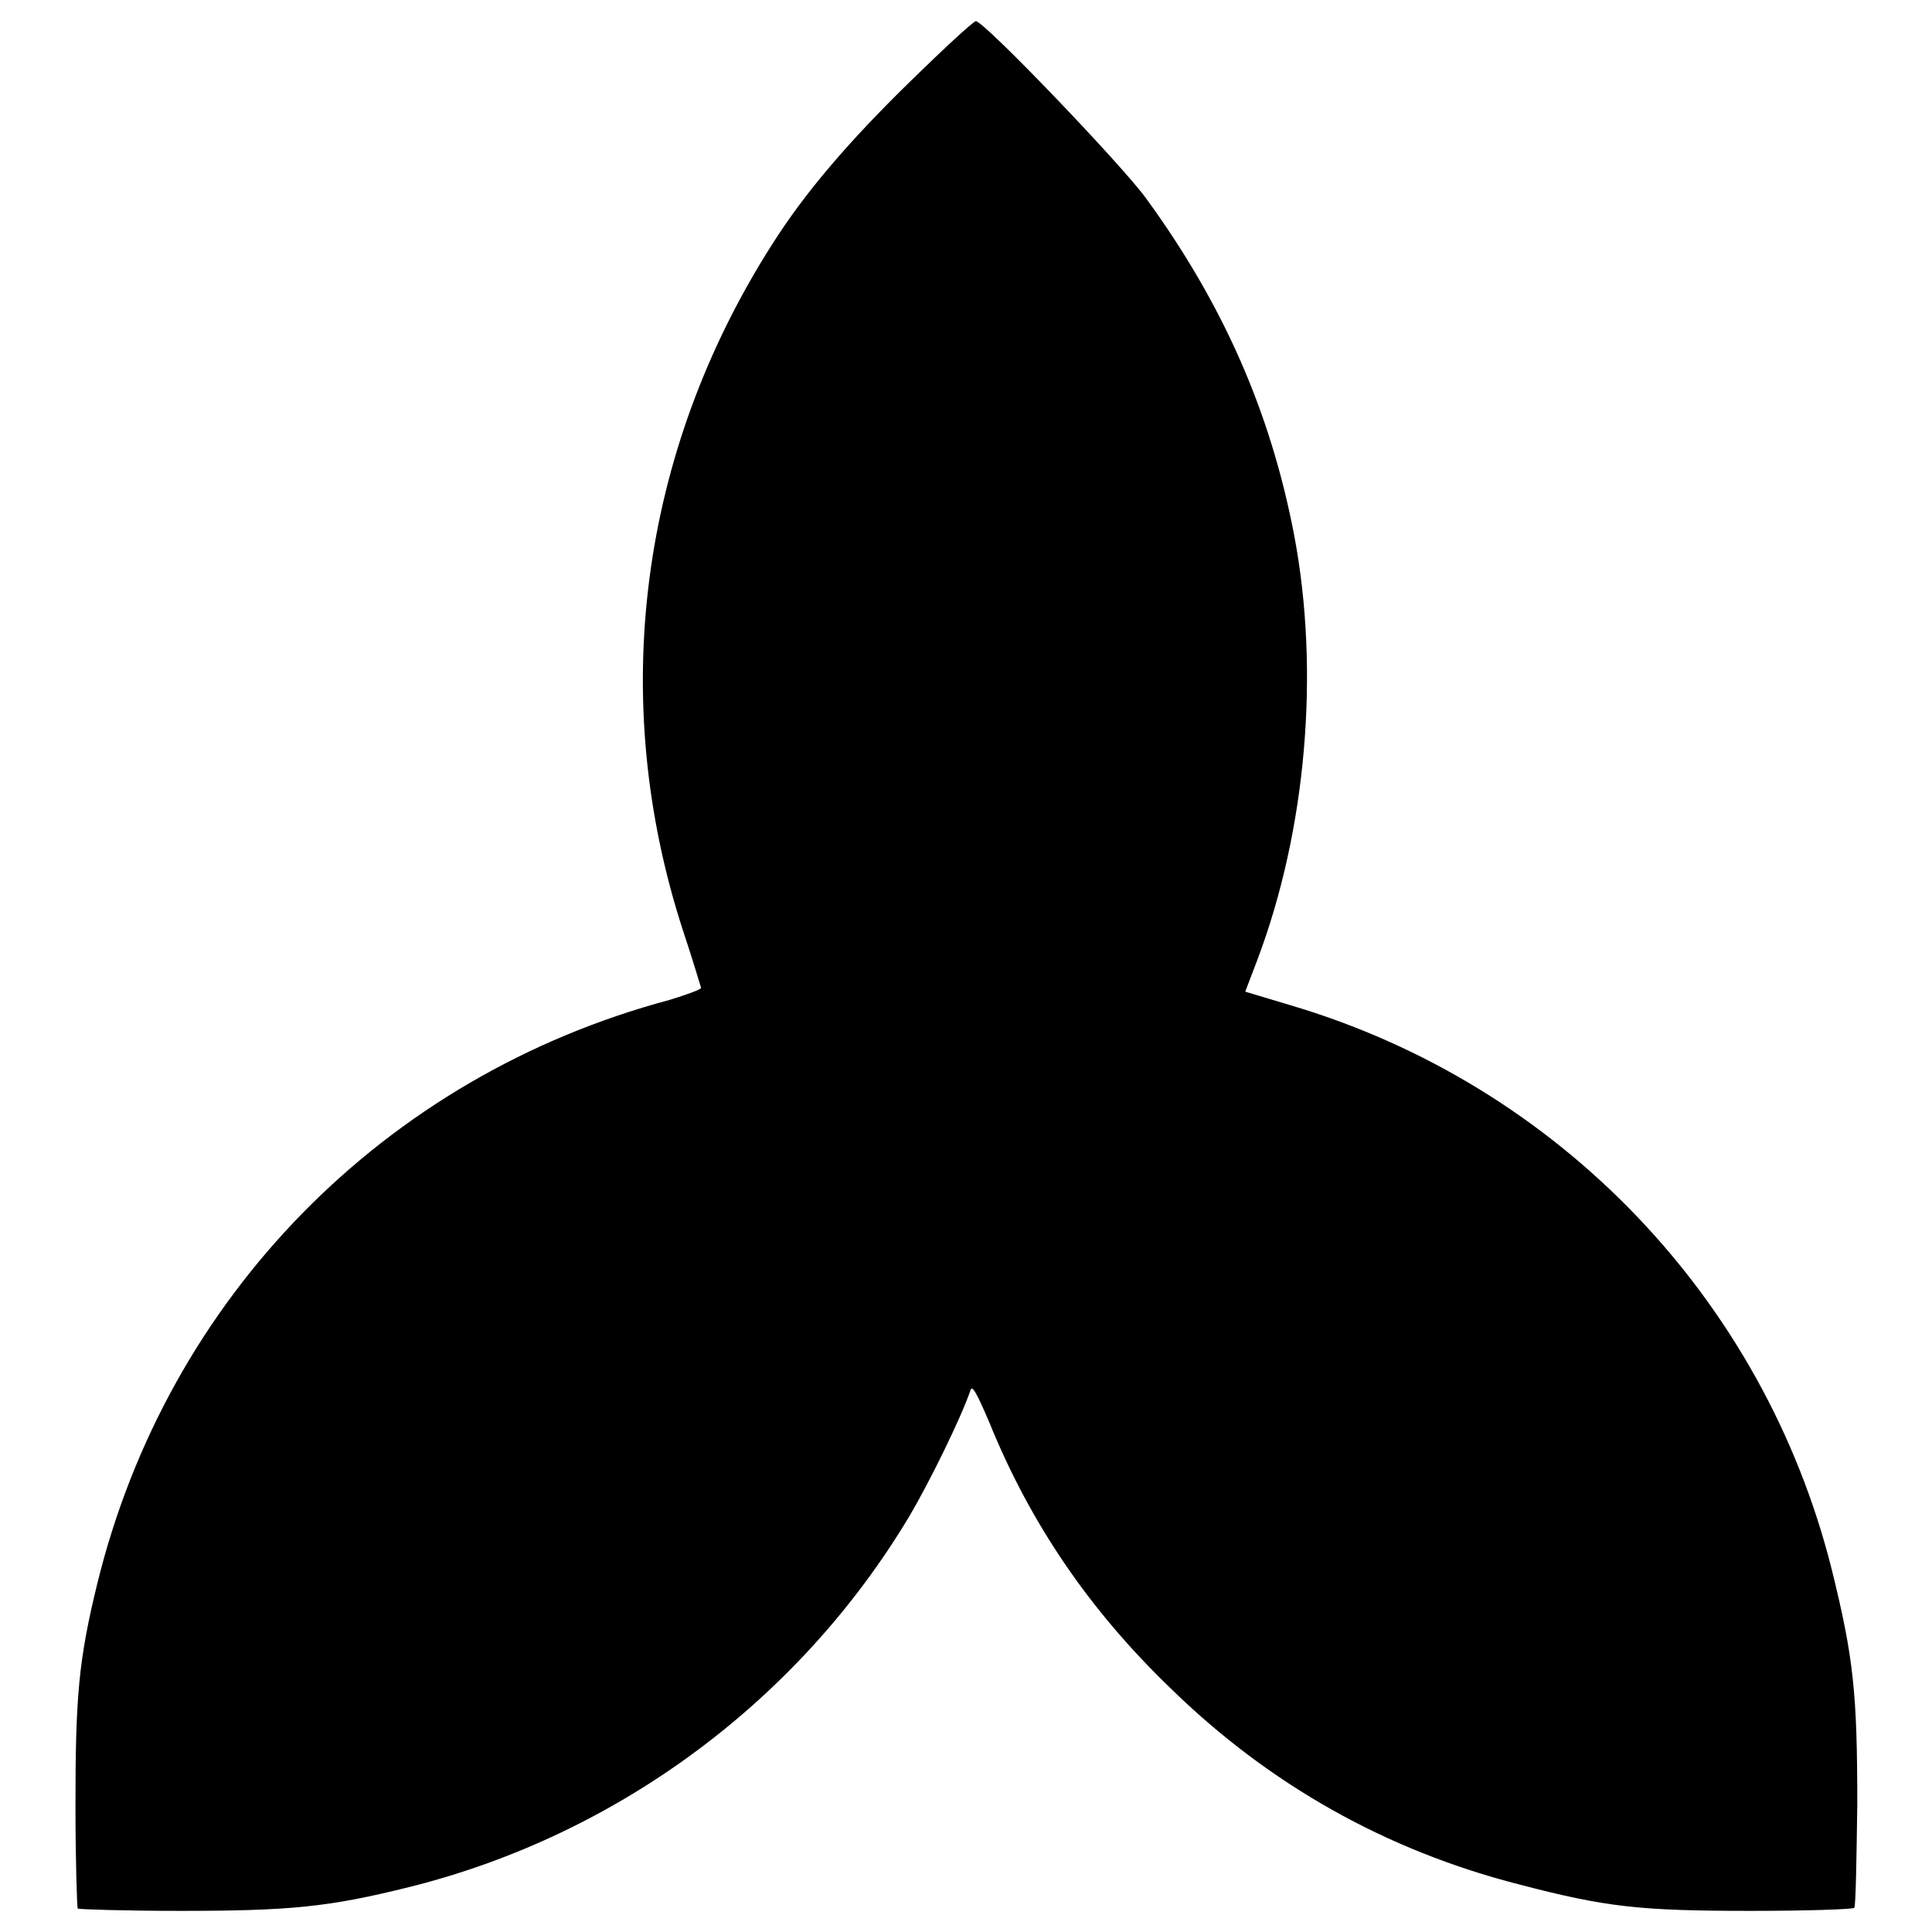 <?xml version="1.0" encoding="utf-8"?>
<!-- Svg Vector Icons : http://www.onlinewebfonts.com/icon -->
<!DOCTYPE svg PUBLIC "-//W3C//DTD SVG 1.1//EN" "http://www.w3.org/Graphics/SVG/1.1/DTD/svg11.dtd">
<svg version="1.1" xmlns="http://www.w3.org/2000/svg" xmlns:xlink="http://www.w3.org/1999/xlink" x="0px" y="0px" viewBox="0 0 256 256" enable-background="new 0 0 256 256" xml:space="preserve">
<g><g><g><path fill="#000000" d="M120.7,10.7c-8.3,8.1-14.1,14.9-18.4,21.7C84.7,60,80.5,92.6,90.5,123.3c1.3,3.9,2.3,7.3,2.4,7.6c0,0.2-1.9,0.9-4.2,1.6c-37.8,10.1-66.5,39.4-75.8,77.3c-2.5,10.2-2.9,15.1-2.9,29.4c0,7.3,0.2,13.5,0.3,13.7c0.2,0.1,6.3,0.3,13.6,0.3c14.6,0,19.7-0.5,30.5-3.2c27.5-6.9,51.5-24.7,66.1-49.1c2.6-4.4,6.8-12.9,8.1-16.7c0.2-0.7,0.8,0.3,2.5,4.3c5.4,13.3,13.2,24.8,24,35.2c13.1,12.8,28.6,21.5,46.2,26c11.5,3,15.9,3.5,30.7,3.5c7.3,0,13.4-0.2,13.7-0.4c0.2-0.2,0.3-6.4,0.4-13.7c0-14.8-0.5-19.5-3.4-31.2c-9-35.8-36.2-64.2-71.7-74.7l-6-1.8l1.6-4.2c6.5-17.2,8.3-38.2,4.9-56.2c-3.1-16.3-9.4-30.7-19.7-44.8c-3.3-4.5-21.4-23.4-22.5-23.4C128.9,2.9,125.1,6.4,120.7,10.7z"/></g></g></g>
</svg>
